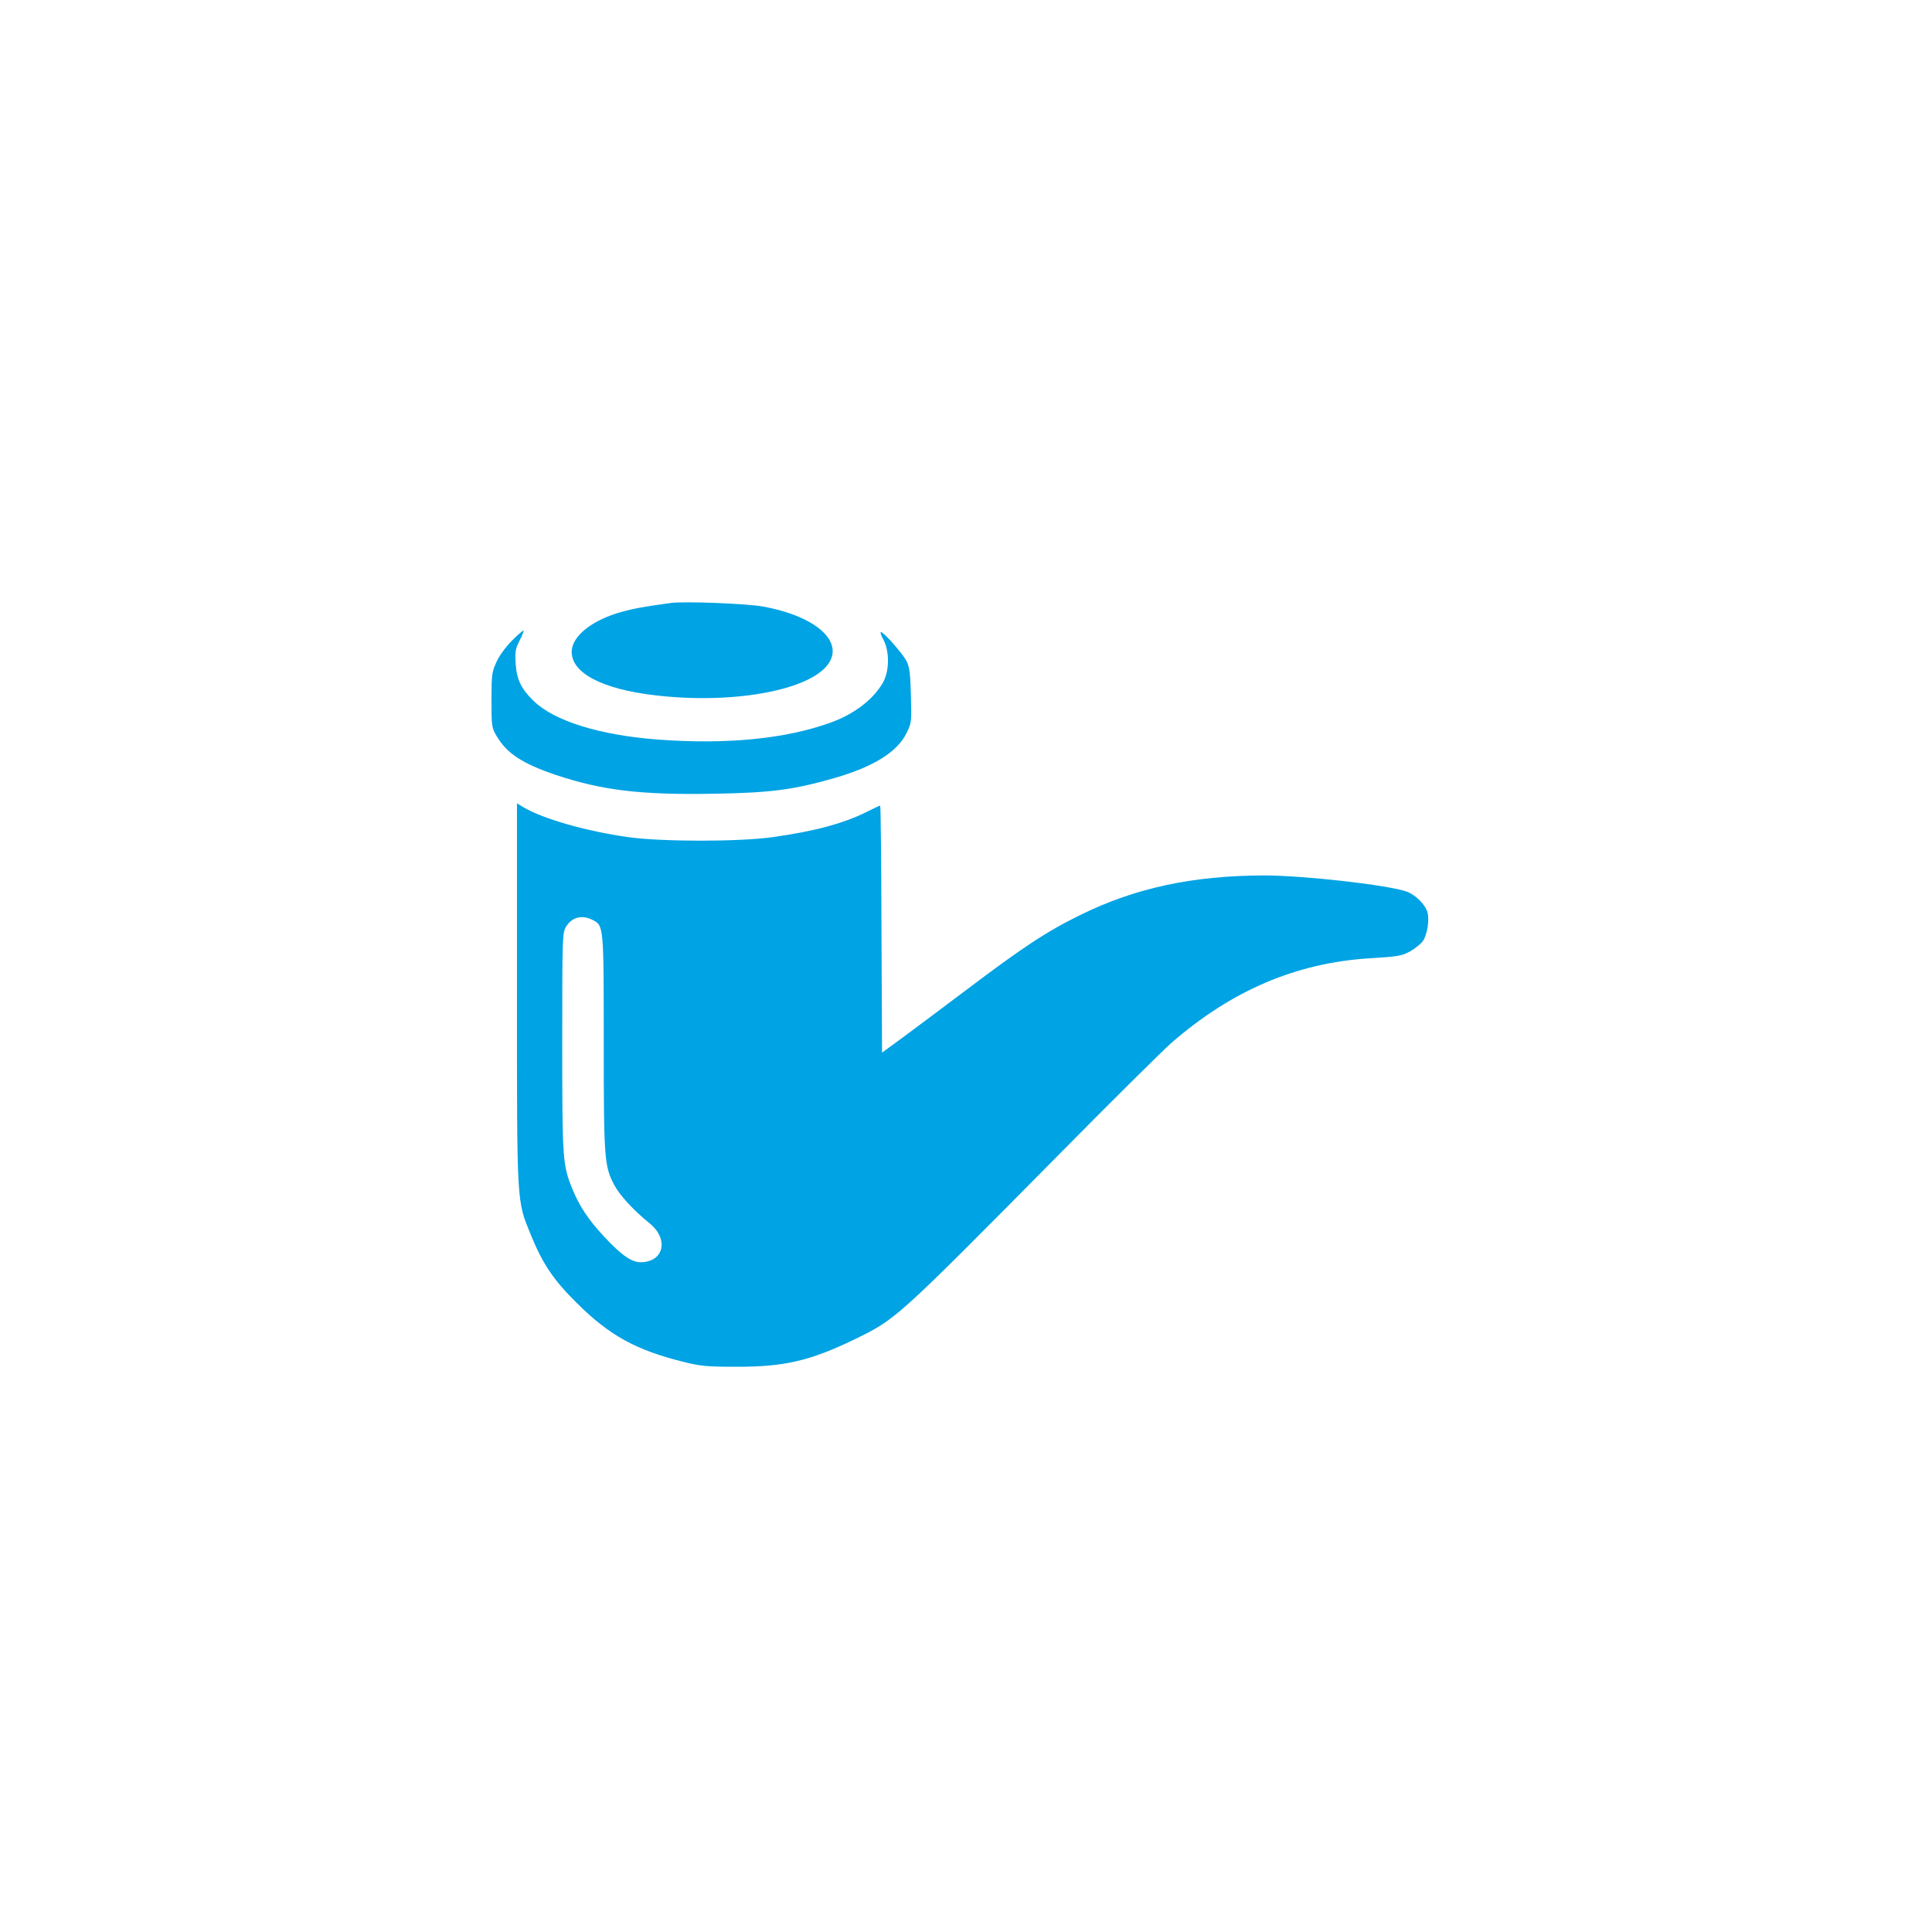 <?xml version="1.0" standalone="no"?>
<!DOCTYPE svg PUBLIC "-//W3C//DTD SVG 20010904//EN"
 "http://www.w3.org/TR/2001/REC-SVG-20010904/DTD/svg10.dtd">
<svg version="1.0" xmlns="http://www.w3.org/2000/svg"
 width="1024pt" height="1024pt" viewBox="0 0 1024 1024"
 preserveAspectRatio="xMidYMid meet">

<g transform="translate(0,1024) scale(0.1,-0.1)"
fill="#00a3e4" stroke="none">
<path d="M3555 7044 c-145 -20 -190 -28 -253 -45 -161 -43 -272 -130 -272
-214 0 -113 162 -197 440 -230 403 -48 805 22 914 158 97 121 -54 260 -339
312 -86 16 -421 29 -490 19z"/>
<path d="M2715 6846 c-32 -32 -68 -80 -83 -113 -25 -55 -27 -66 -27 -203 0
-139 1 -147 27 -191 54 -92 136 -146 313 -206 245 -82 453 -107 838 -100 303
5 423 21 639 83 208 60 334 138 383 239 26 52 27 59 23 197 -3 116 -7 150 -22
182 -20 40 -122 156 -137 156 -5 0 1 -19 14 -42 33 -64 31 -168 -5 -229 -52
-88 -150 -163 -273 -208 -238 -87 -554 -118 -915 -91 -312 23 -554 99 -663
206 -66 65 -89 114 -94 199 -4 60 -1 77 21 120 14 27 23 51 21 53 -2 2 -29
-21 -60 -52z"/>
<path d="M2740 4973 c0 -1131 -2 -1093 74 -1279 63 -154 119 -238 247 -364
168 -167 311 -246 557 -307 95 -24 127 -27 282 -27 256 -1 392 31 627 144 223
109 215 101 1076 971 290 294 563 564 605 601 321 279 661 424 1051 449 149 9
169 12 214 36 26 15 58 40 69 56 22 31 35 109 24 151 -10 40 -63 93 -109 110
-97 35 -545 86 -757 86 -379 -1 -683 -66 -975 -210 -181 -89 -303 -170 -613
-404 -139 -105 -295 -221 -345 -258 l-92 -67 -3 654 c-1 360 -4 655 -7 655 -3
0 -36 -15 -73 -34 -123 -61 -275 -102 -497 -133 -178 -25 -586 -25 -765 0
-221 31 -449 96 -553 157 l-37 22 0 -1009z m401 391 c59 -30 59 -29 59 -651 0
-620 3 -655 57 -756 29 -54 104 -135 185 -200 105 -84 77 -207 -47 -207 -48 0
-104 39 -196 139 -81 87 -128 158 -166 251 -51 127 -53 152 -53 775 0 563 1
581 20 613 31 51 85 65 141 36z"/>
</g>
</svg>
